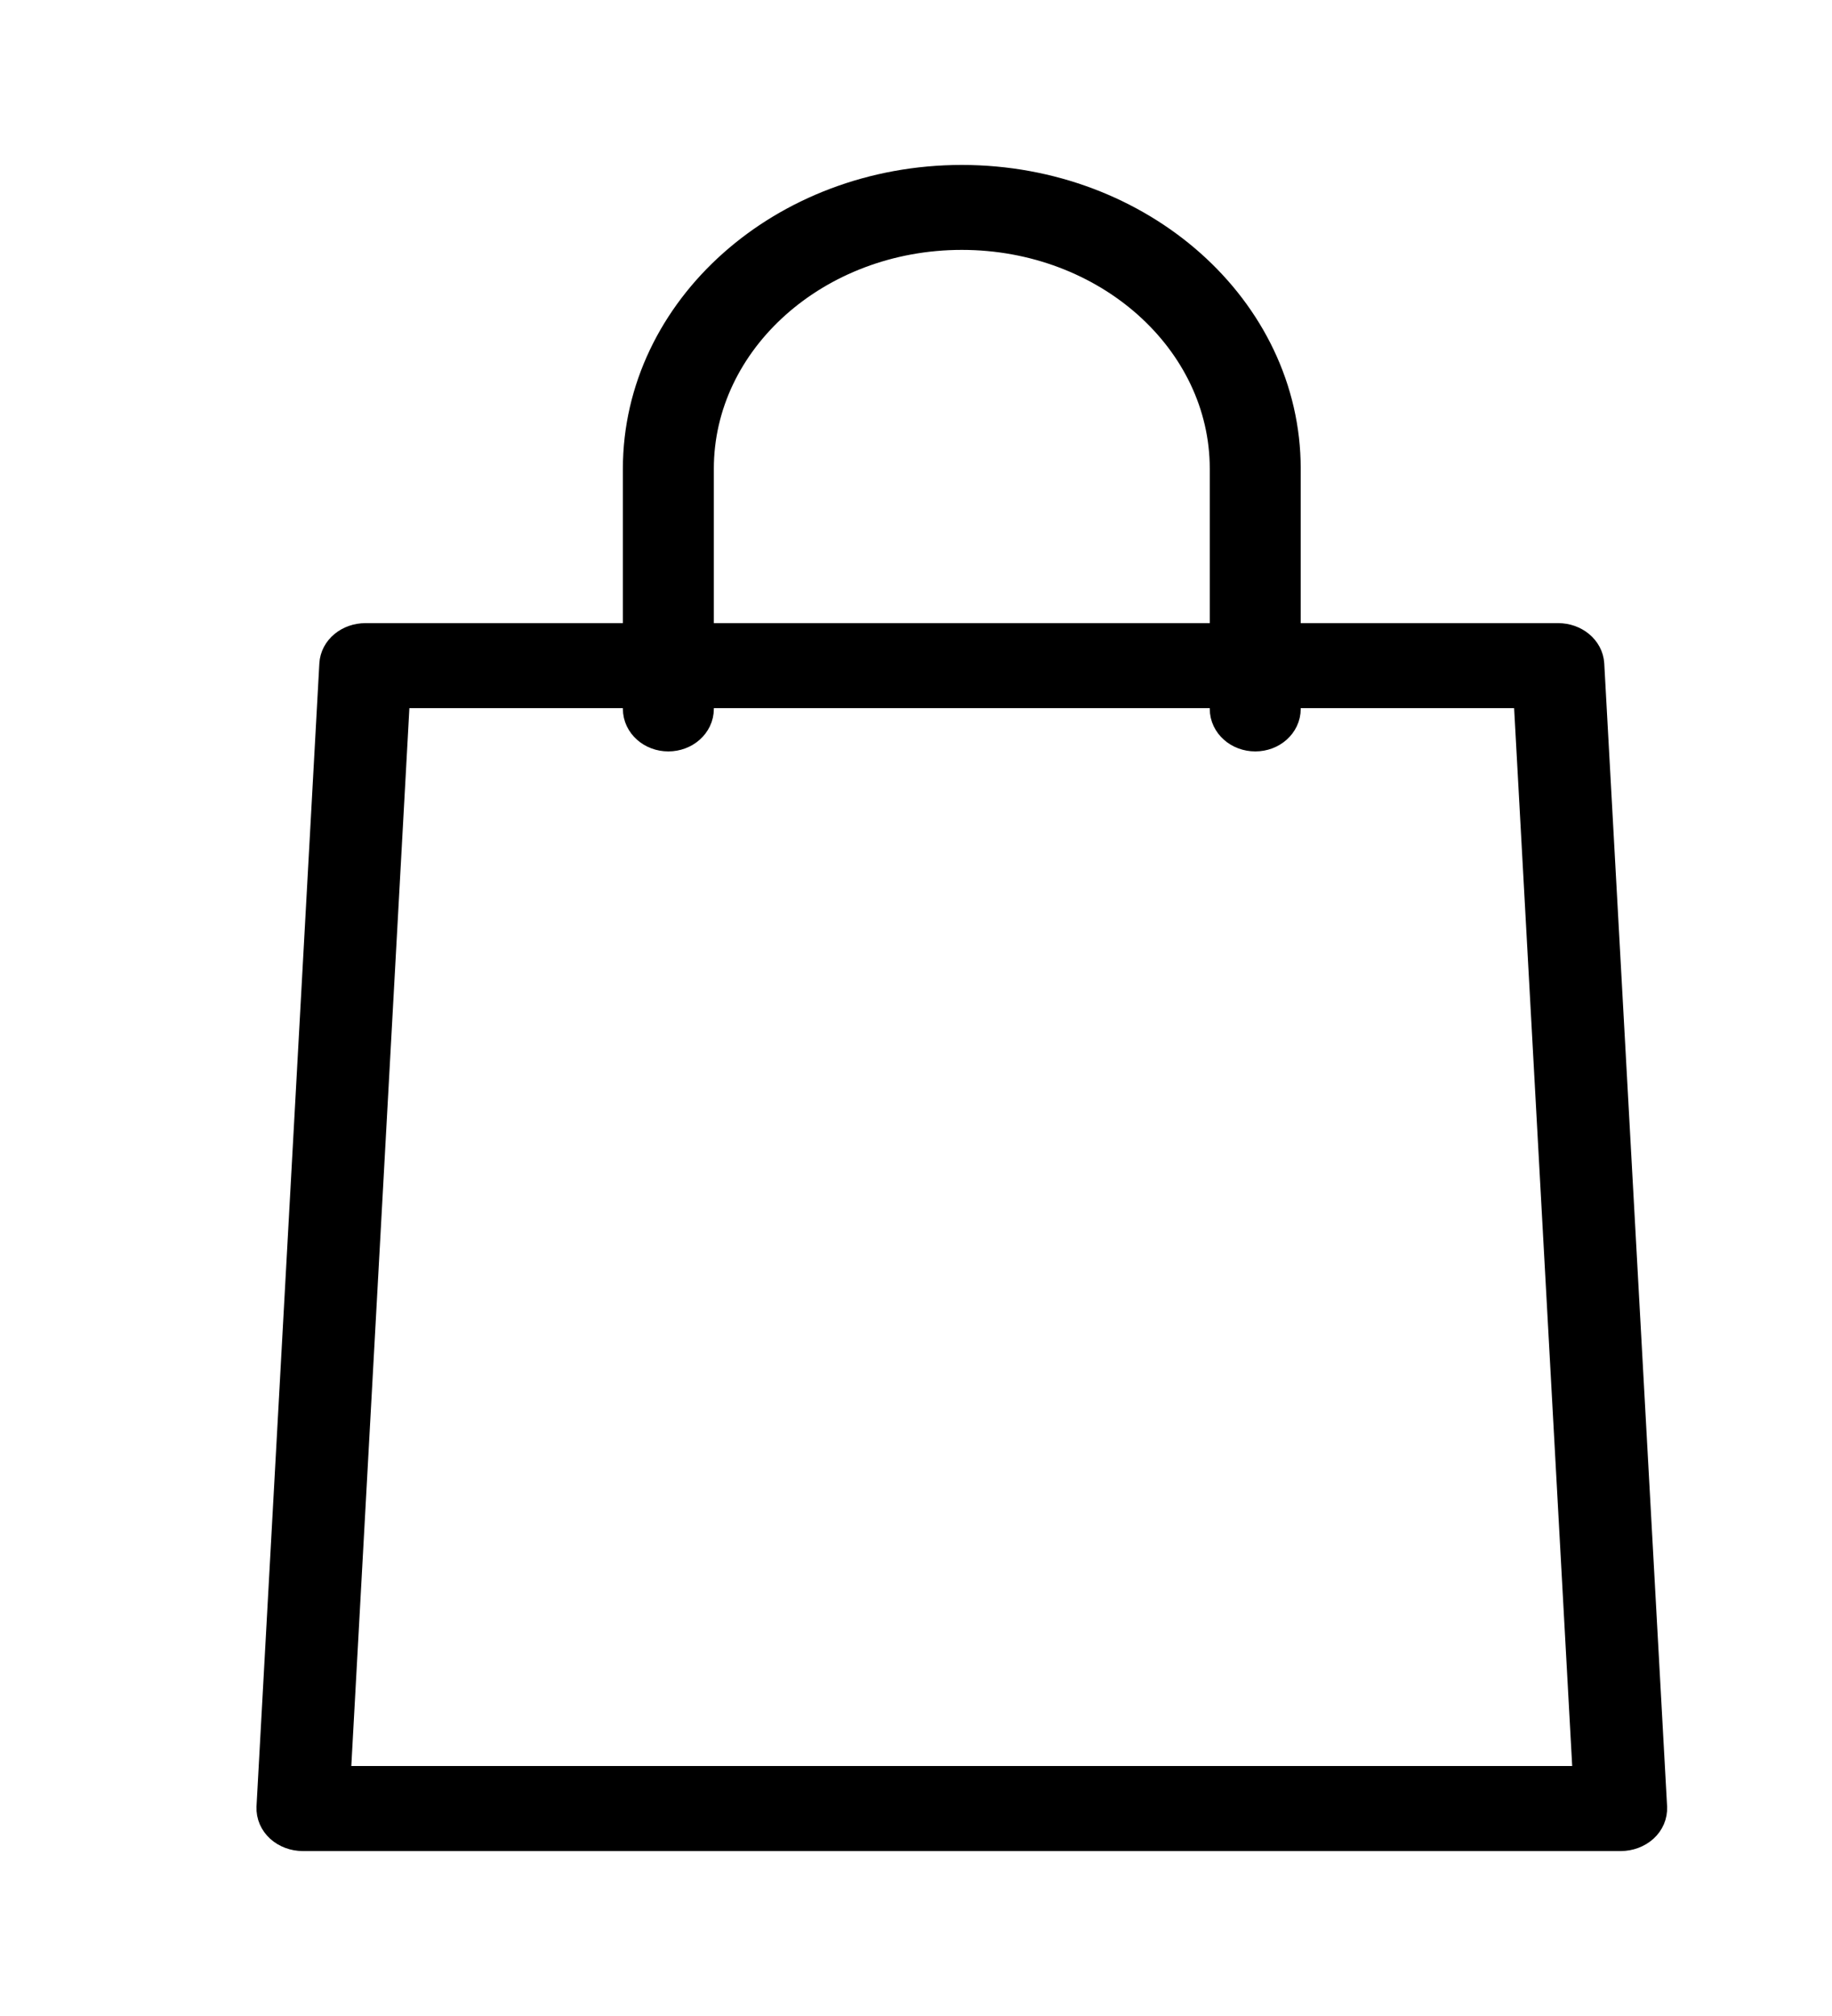 <?xml version="1.0" encoding="UTF-8"?> <svg xmlns="http://www.w3.org/2000/svg" width="20" height="22" viewBox="0 0 20 22" fill="none"><path d="M17.695 20H3.305C3.221 20 3.142 19.97 3.084 19.918C3.027 19.866 2.997 19.796 3 19.723L3.686 7.251C3.693 7.11 3.827 7 3.99 7H17.01C17.172 7 17.306 7.11 17.314 7.251L18 19.723C18.003 19.796 17.974 19.866 17.916 19.918C17.858 19.97 17.778 20 17.695 20ZM3.624 19.472H17.375L16.719 7.528H4.28L3.624 19.472Z" fill="black" stroke="black" stroke-width="0.4"></path><path d="M13.704 8C13.54 8 13.407 7.882 13.407 7.736V5.115C13.407 3.688 12.103 2.527 10.5 2.527C8.897 2.527 7.593 3.688 7.593 5.115V7.736C7.593 7.882 7.46 8 7.296 8C7.133 8 7 7.882 7 7.736V5.115C7 3.397 8.57 2 10.5 2C12.43 2 14 3.397 14 5.115V7.736C14 7.882 13.868 8 13.704 8Z" fill="black" stroke="black" stroke-width="0.4"></path></svg> 